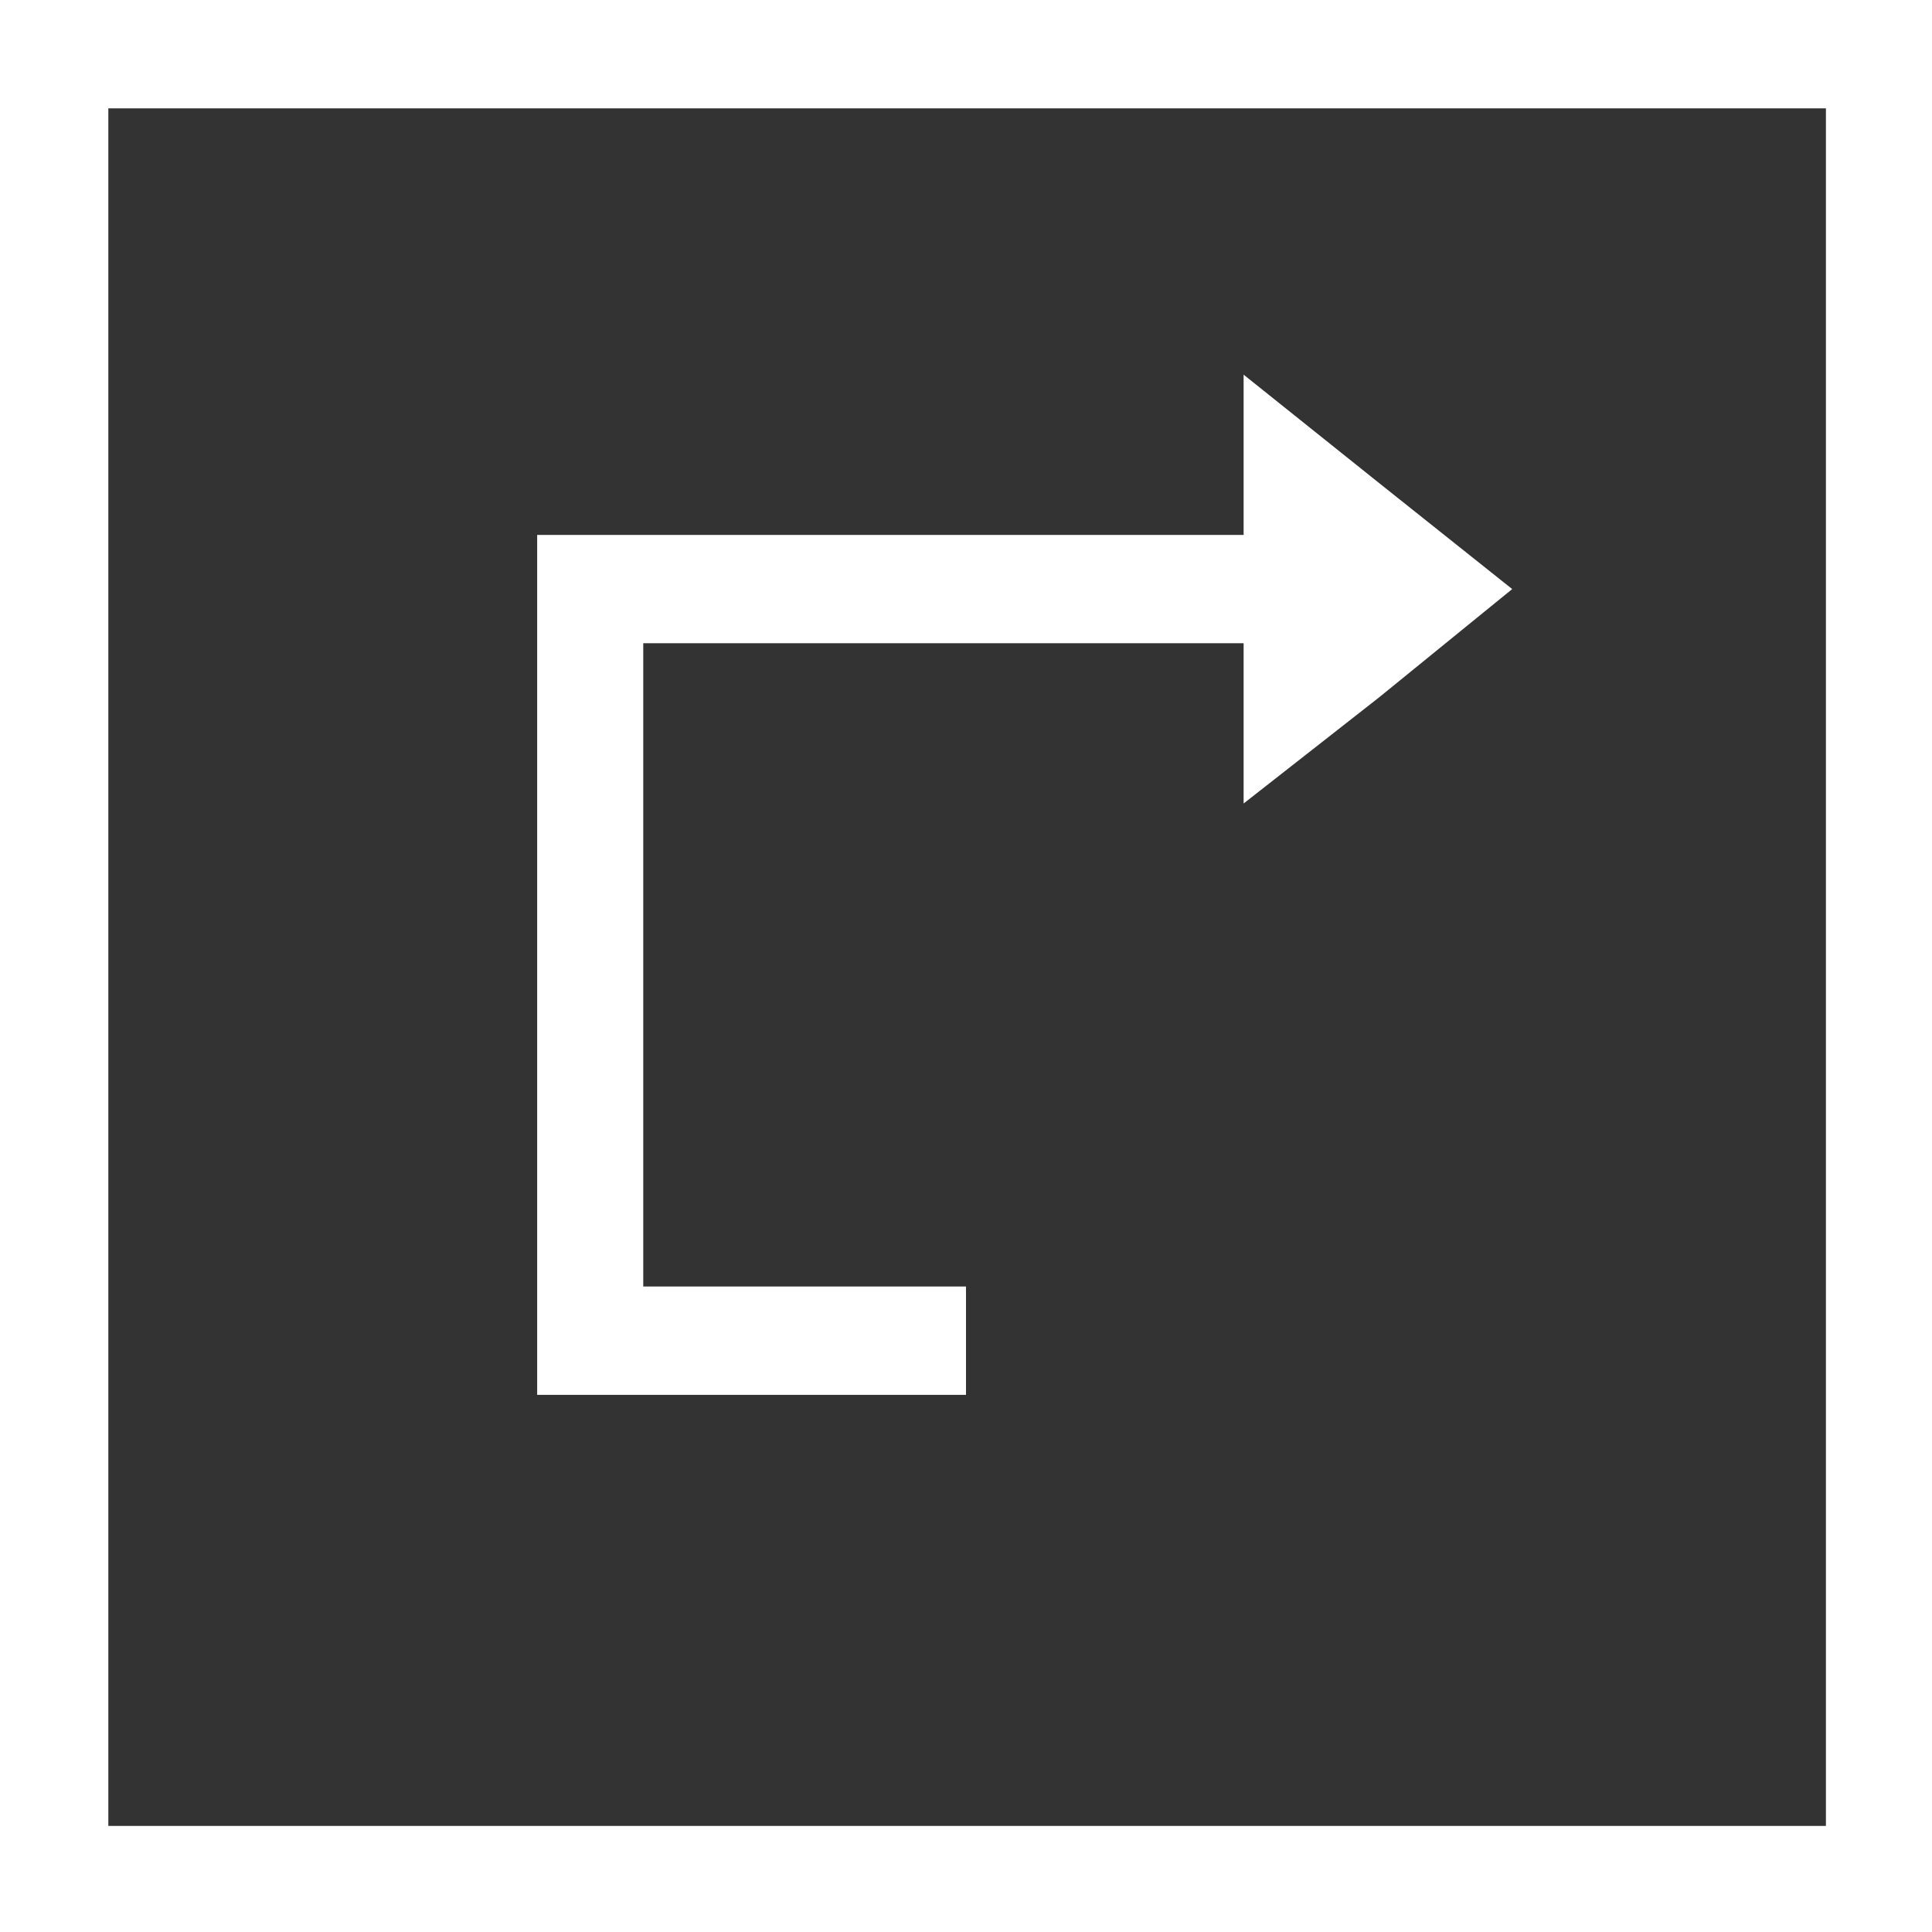 <?xml version="1.0" encoding="UTF-8"?>
<svg id="Capa_2" xmlns="http://www.w3.org/2000/svg" version="1.1" viewBox="0 0 85.6 85.6">
  <rect x="0" y="0" width="85.6" height="85.6" fill="#333333" stroke="none"/>
  <!-- Generator: Adobe Illustrator 29.5.1, SVG Export Plug-In . SVG Version: 2.1.0 Build 141)  -->
  <defs>
    <style>
      .st0 {
        fill: #fff;
      }
    </style>
  </defs>
  <g id="Capa_1">
    <g>
      <polygon class="st0" points="42.8 57 28.5 57 28.5 28.5 55.1 28.5 55.1 35.6 61.1 30.9 67 26.1 61.1 21.4 55.1 16.6 55.1 23.7 23.8 23.7 23.8 61.8 42.8 61.8 42.8 57"/>
      <path class="st0" d="M0,0v85.6h85.6V0H0ZM80.9,80.9H4.8V4.8s76.1,0,76.1,0v76.1Z"/>
    </g>
  </g>
</svg>